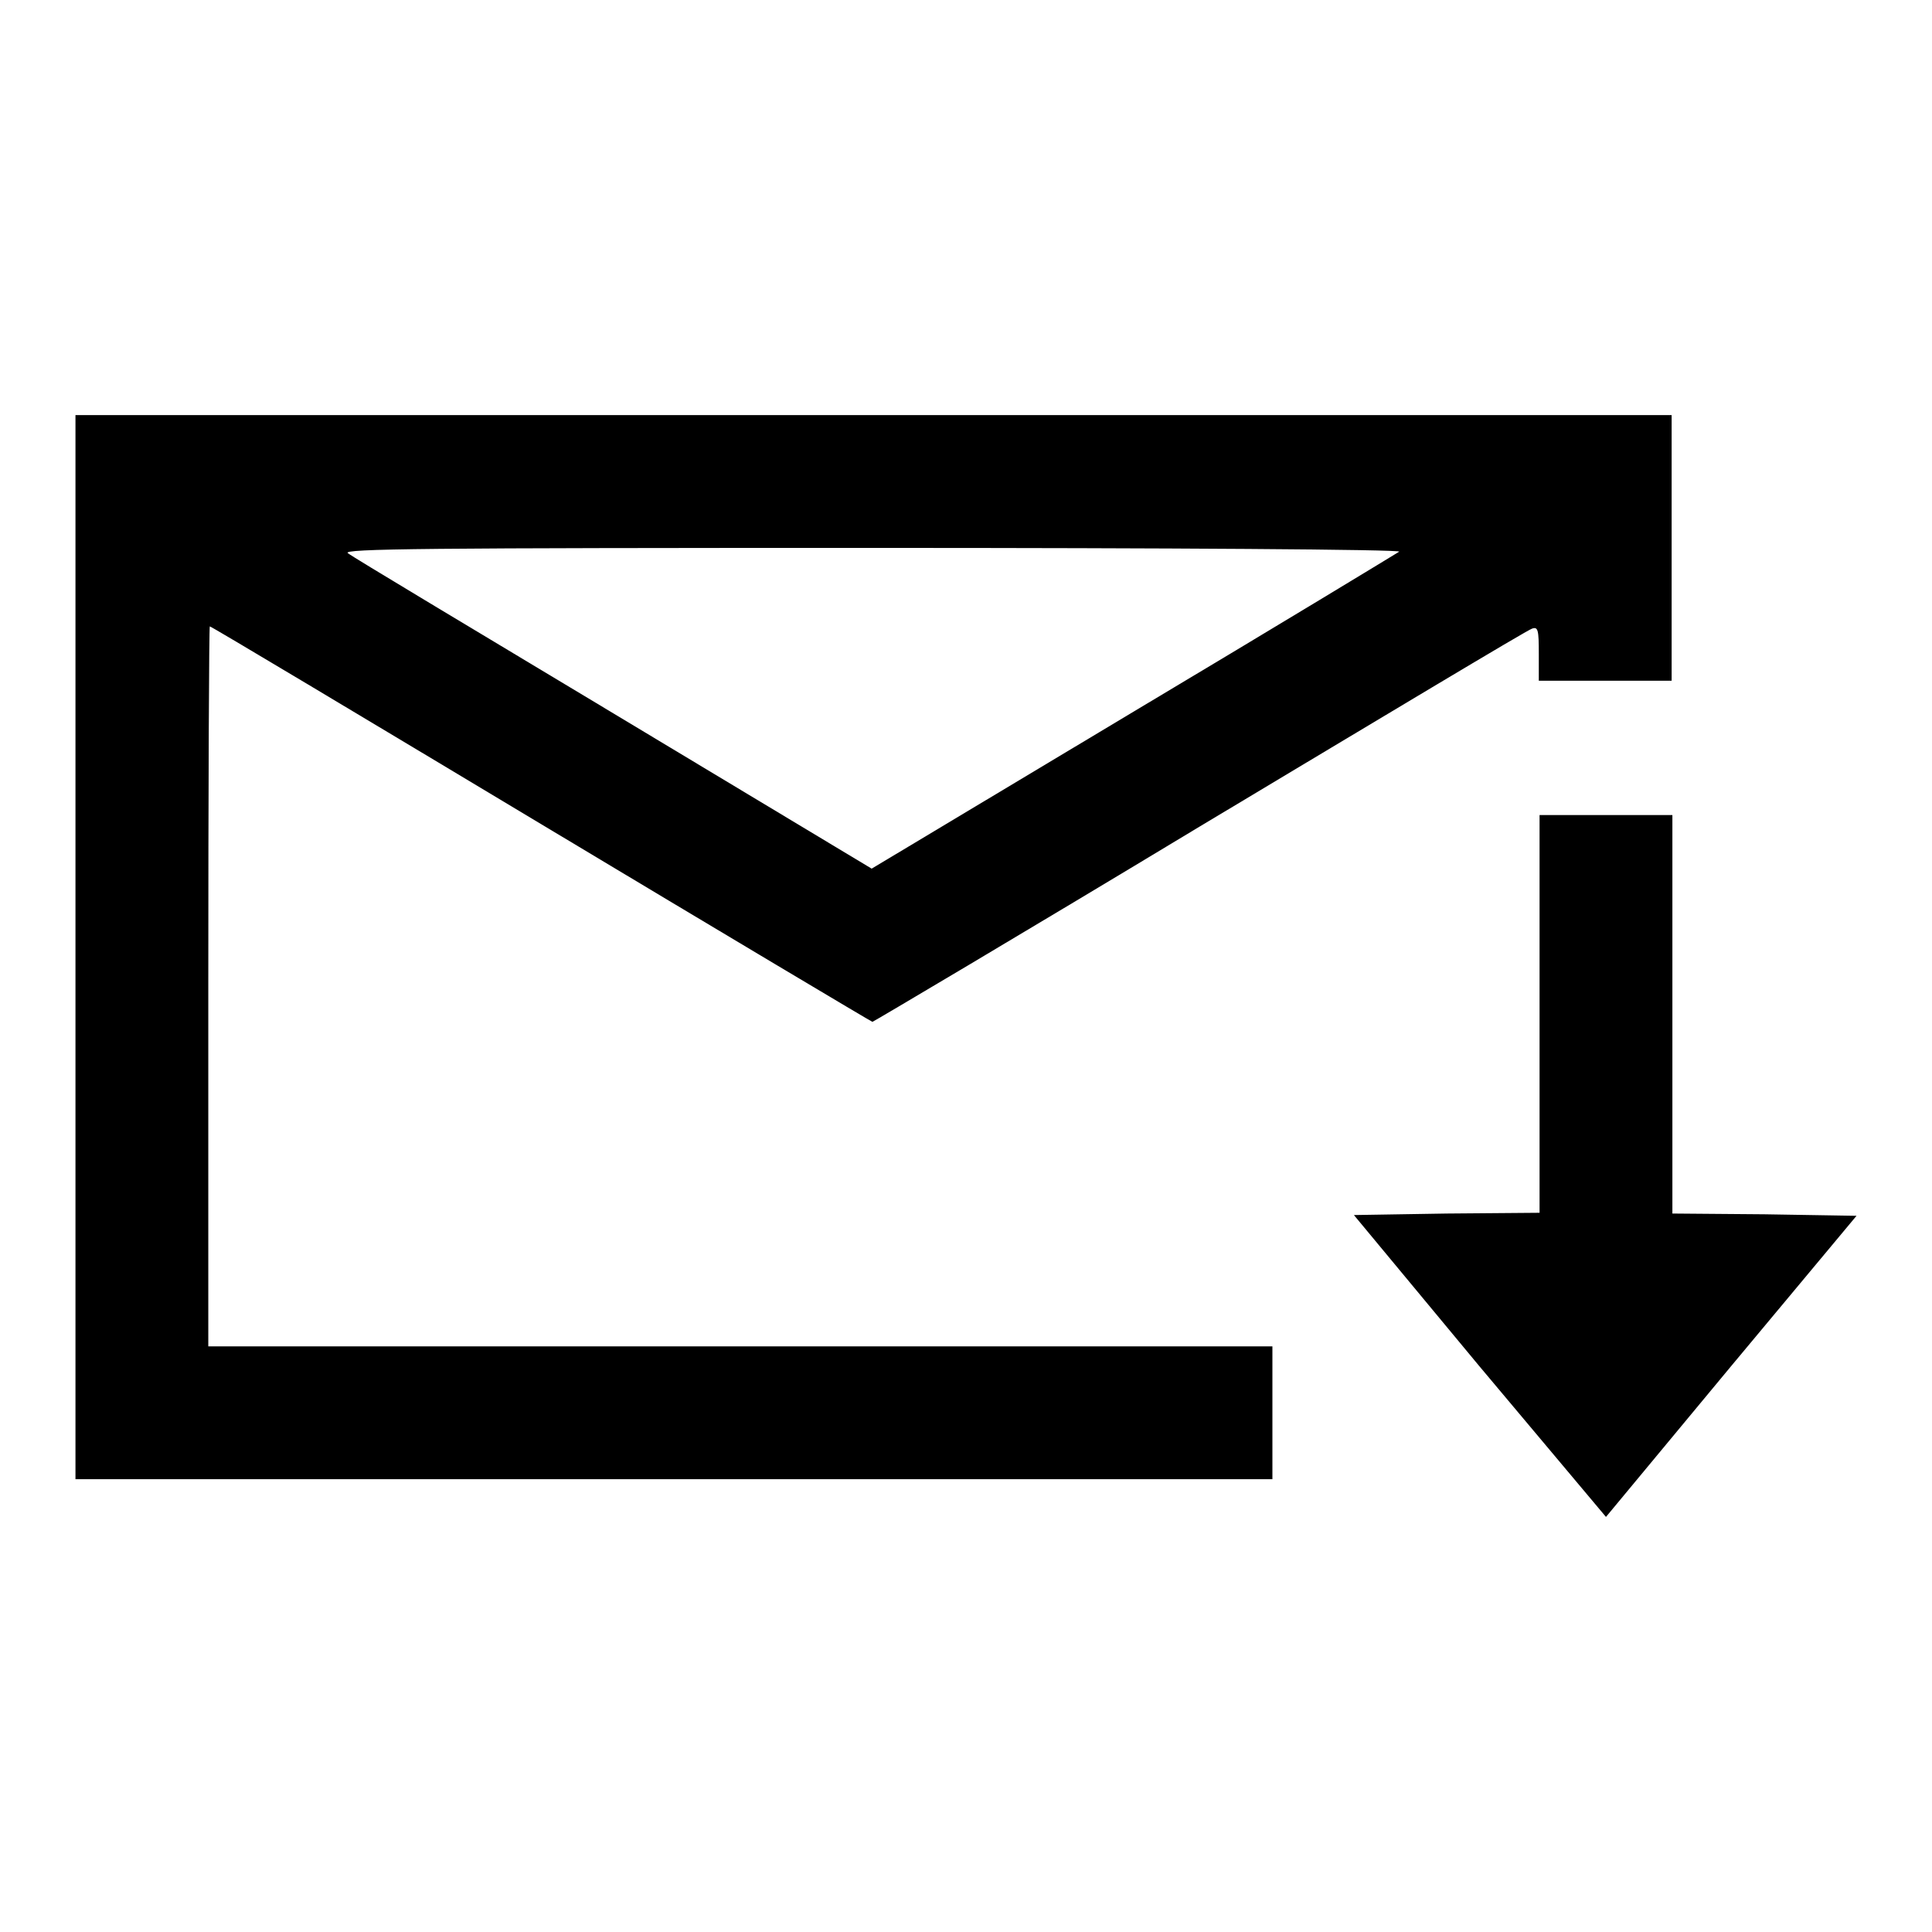 <?xml version="1.0" encoding="utf-8"?>
<!-- Svg Vector Icons : http://www.onlinewebfonts.com/icon -->
<!DOCTYPE svg PUBLIC "-//W3C//DTD SVG 1.1//EN" "http://www.w3.org/Graphics/SVG/1.1/DTD/svg11.dtd">
<svg version="1.1" xmlns="http://www.w3.org/2000/svg" xmlns:xlink="http://www.w3.org/1999/xlink" x="0px" y="0px" viewBox="0 0 256 256" enable-background="new 0 0 256 256" xml:space="preserve">
<g><g><g><path fill="#000000" d="M10,125.5V196h79.3h79.3v-8.8v-8.8H98.2H27.6v-47.7c0-26.2,0.1-47.7,0.2-47.7c0.2,0,19.9,11.8,43.9,26.2c24,14.4,43.8,26.2,43.9,26.2c0.1,0,19.7-11.6,43.4-25.9c23.7-14.2,43.5-26.1,44-26.2c0.8-0.3,0.9,0.2,0.9,3.3v3.6h8.8h8.8V72.6V55H115.8H10V125.5z M185.4,73.1c-0.3,0.2-16.1,9.8-35.2,21.2l-34.7,20.8L81.4,94.6C62.6,83.3,46.7,73.8,46.1,73.3c-0.9-0.6,10.4-0.7,69.4-0.7C154.8,72.6,185.8,72.8,185.4,73.1z"/><path fill="#000000" d="M204,134.3v26.4l-12.3,0.1l-12.3,0.2L196,181l16.8,20l16.6-20l16.6-19.9l-12.2-0.2l-12.2-0.1v-26.4v-26.4h-8.8H204L204,134.3L204,134.3z"/></g></g></g>
</svg>